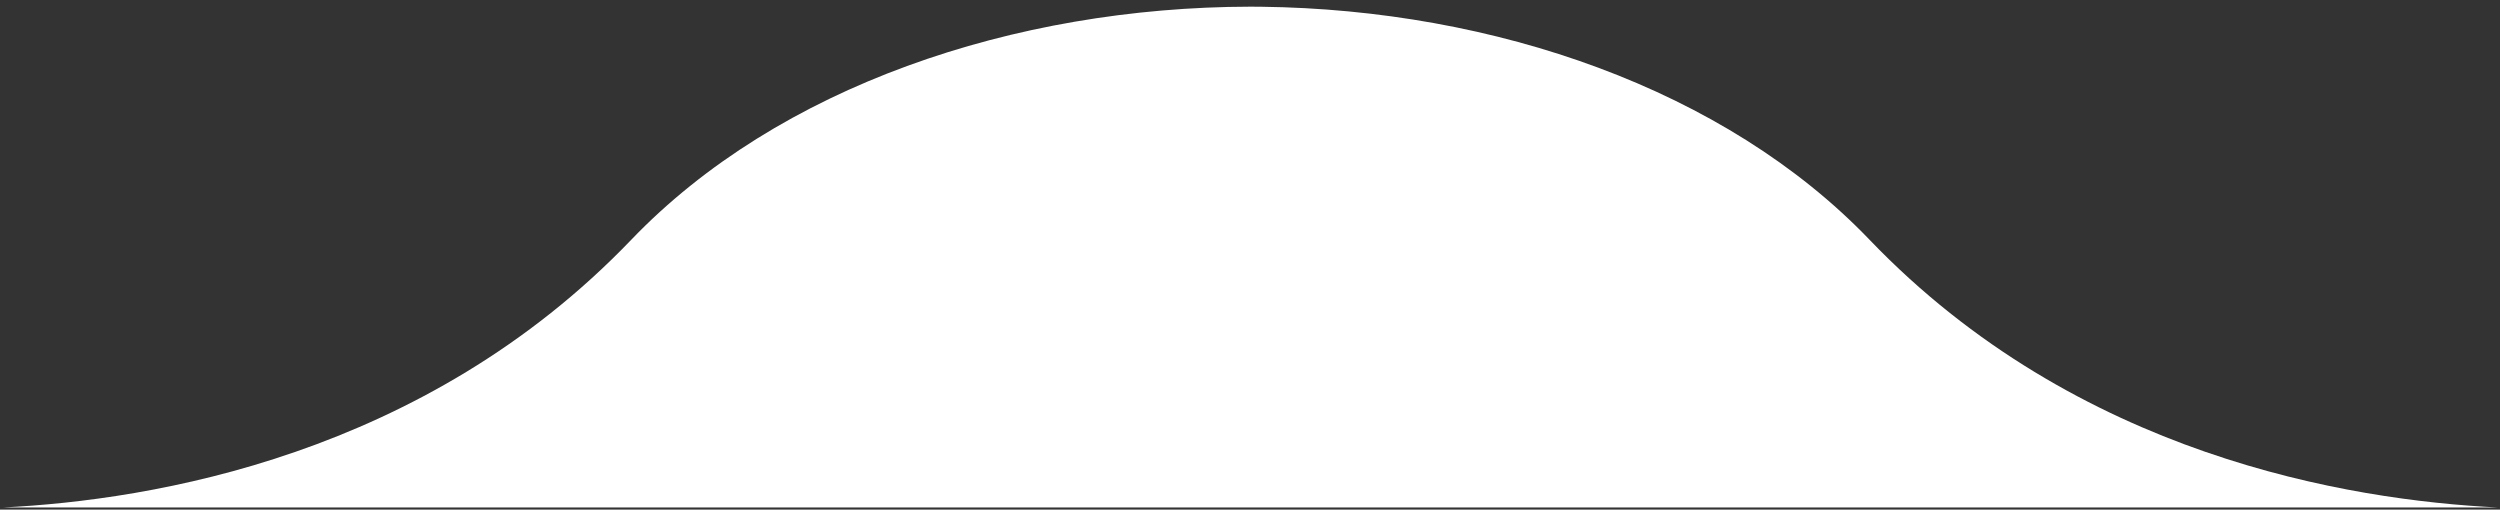 <svg width="260" height="53" viewBox="0 0 260 53" fill="none" xmlns="http://www.w3.org/2000/svg">
<rect x="0" y="0" width="260" height="53" fill="#333333" stroke="none"/>
<path d="M0.306 52.777C15.809 52.017 44.097 47.407 65.647 24.939C80.921 9.014 105.446 0.738 130.042 0.694L131.195 0.702C155.402 0.998 179.402 9.263 194.437 24.939C215.987 47.407 244.275 52.017 259.778 52.777L0.306 52.777Z" fill="white"/>
</svg>
